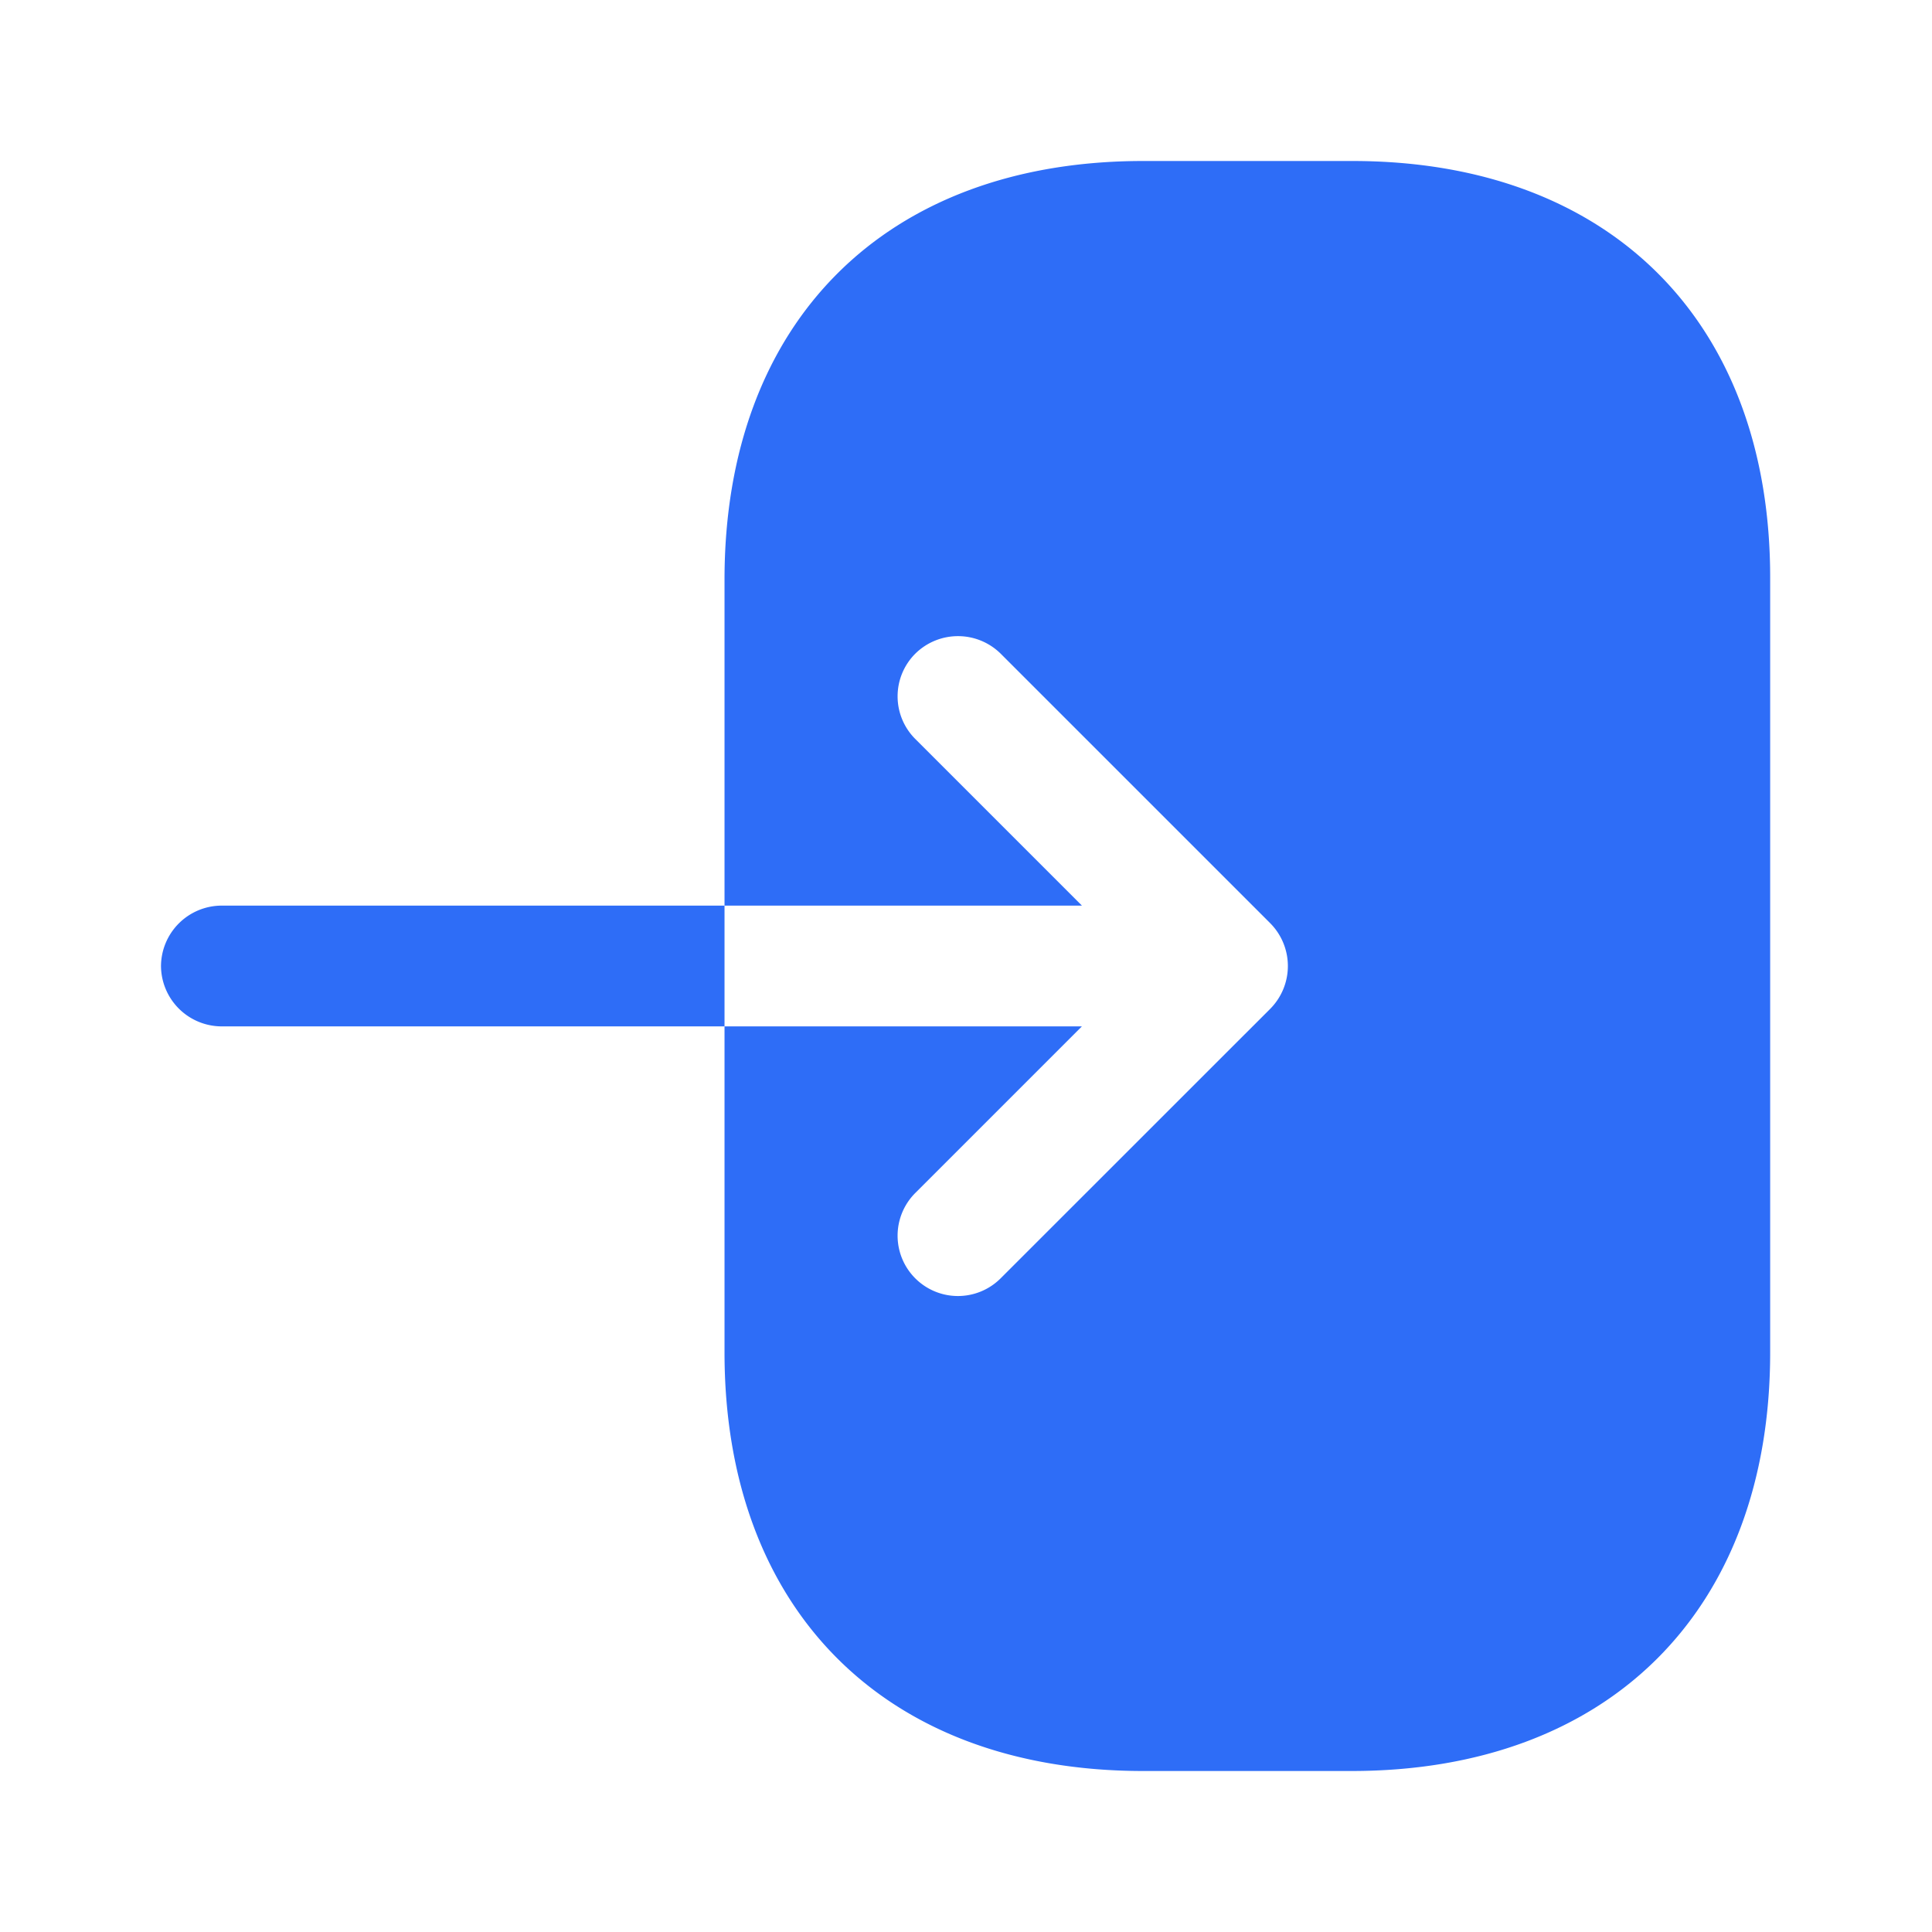 <svg xmlns="http://www.w3.org/2000/svg" width="48.828" height="48.828" viewBox="0 0 48.828 48.828">
  <g id="vuesax_bold_login" data-name="vuesax/bold/login" transform="translate(-684 -444)">
    <g id="login" transform="translate(684 444)">
      <path id="Vector" d="M15.869,0h-5.29C4.069,0,0,4.069,0,10.579v8.24H9.033L4.822,14.608a1.523,1.523,0,0,1,0-2.157,1.535,1.535,0,0,1,2.157,0l6.816,6.816a1.535,1.535,0,0,1,0,2.157L6.978,28.239a1.525,1.525,0,0,1-2.157-2.157l4.211-4.211H0v8.24C0,36.621,4.069,40.69,10.579,40.69h5.269c6.51,0,10.579-4.069,10.579-10.579V10.579C26.449,4.069,22.38,0,15.869,0Z" transform="translate(18.311 4.069)" fill="#2e6df7"/>
      <path id="Vector-2" data-name="Vector" d="M1.526,0A1.537,1.537,0,0,0,0,1.526,1.537,1.537,0,0,0,1.526,3.052H14.242V0Z" transform="translate(4.069 22.888)" fill="#2e6df7"/>
      <path id="Vector-3" data-name="Vector" d="M0,0H48.828V48.828H0Z" transform="translate(48.828 48.828) rotate(180)" fill="none" opacity="0"/>
    </g>
  </g>
</svg>
